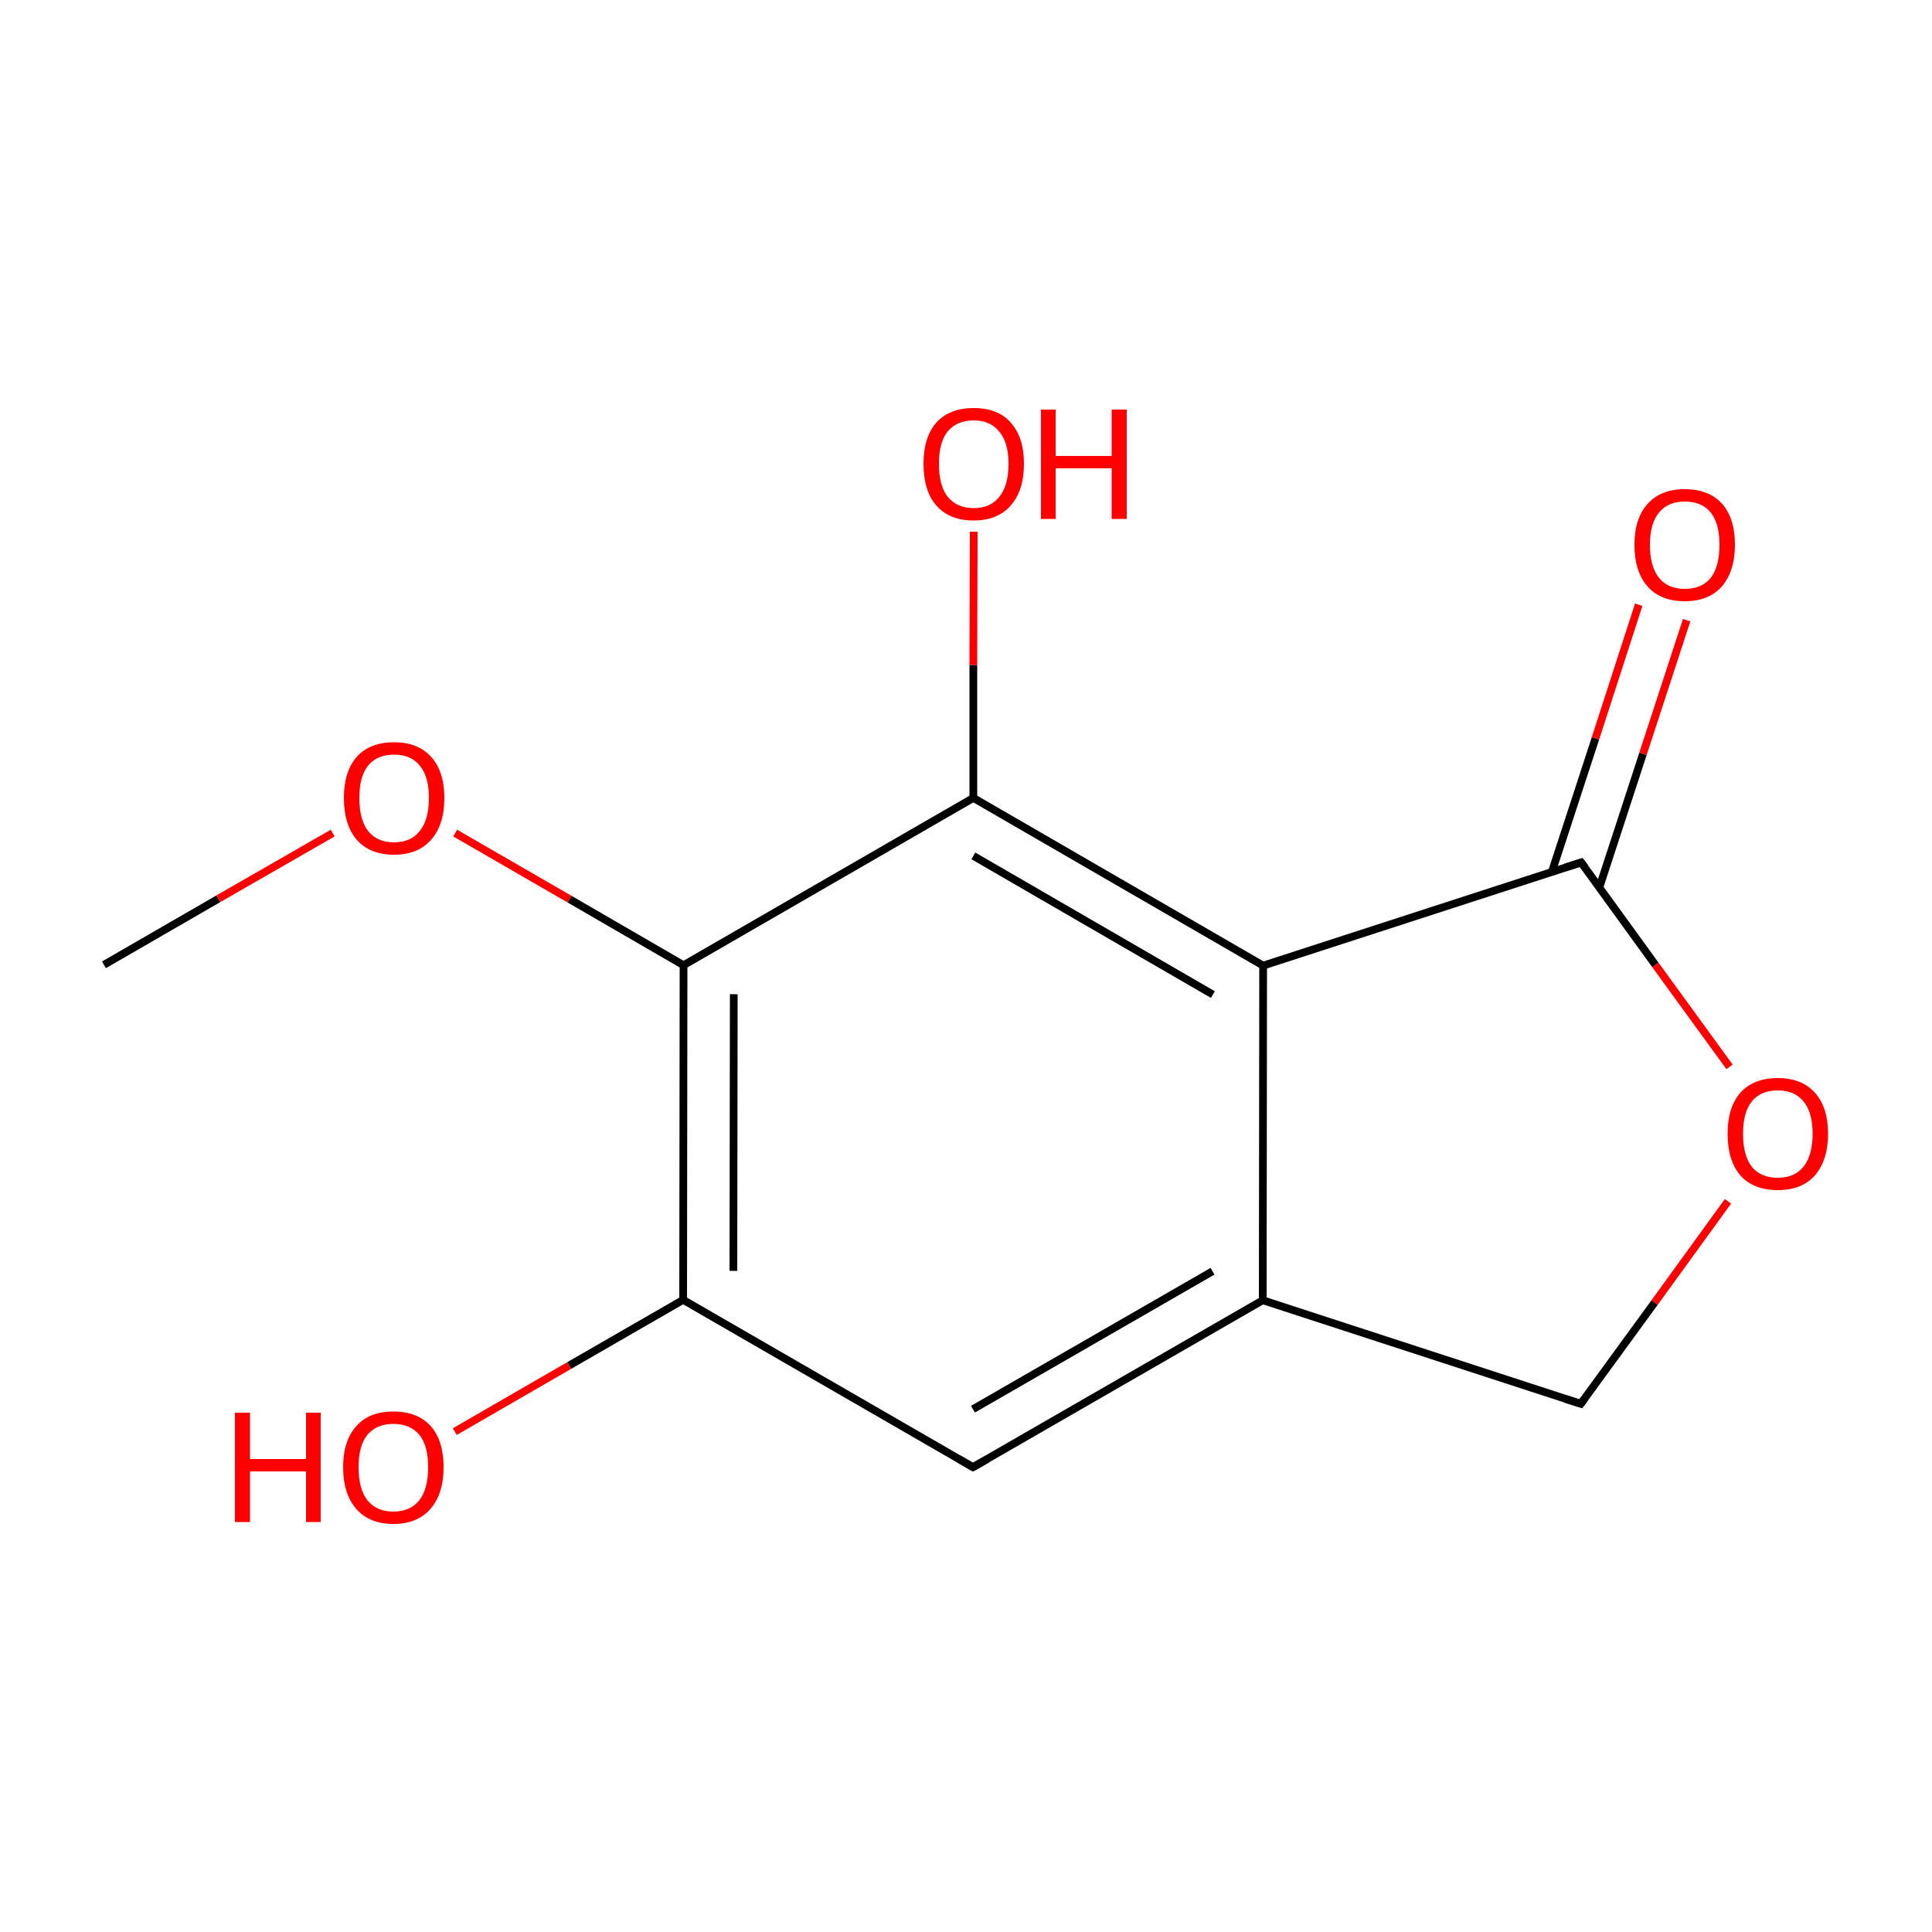 
<svg version='1.1' baseProfile='full'
              xmlns='http://www.w3.org/2000/svg'
                      xmlns:rdkit='http://www.rdkit.org/xml'
                      xmlns:xlink='http://www.w3.org/1999/xlink'
                  xml:space='preserve'
width='500px' height='500px' viewBox='0 0 500 500'>
<!-- END OF HEADER -->
<rect style='opacity:1.0;fill:#FFFFFF;stroke:none' width='500.0' height='500.0' x='0.0' y='0.0'> </rect>
<path class='bond-0 atom-0 atom-1' d='M 26.9,249.7 L 56.5,232.6' style='fill:none;fill-rule:evenodd;stroke:#000000;stroke-width:2.0px;stroke-linecap:butt;stroke-linejoin:miter;stroke-opacity:1' />
<path class='bond-0 atom-0 atom-1' d='M 56.5,232.6 L 86.1,215.6' style='fill:none;fill-rule:evenodd;stroke:#FF0000;stroke-width:2.0px;stroke-linecap:butt;stroke-linejoin:miter;stroke-opacity:1' />
<path class='bond-1 atom-1 atom-2' d='M 117.8,215.6 L 147.4,232.7' style='fill:none;fill-rule:evenodd;stroke:#FF0000;stroke-width:2.0px;stroke-linecap:butt;stroke-linejoin:miter;stroke-opacity:1' />
<path class='bond-1 atom-1 atom-2' d='M 147.4,232.7 L 176.9,249.8' style='fill:none;fill-rule:evenodd;stroke:#000000;stroke-width:2.0px;stroke-linecap:butt;stroke-linejoin:miter;stroke-opacity:1' />
<path class='bond-2 atom-2 atom-3' d='M 176.9,249.8 L 176.8,336.4' style='fill:none;fill-rule:evenodd;stroke:#000000;stroke-width:2.0px;stroke-linecap:butt;stroke-linejoin:miter;stroke-opacity:1' />
<path class='bond-2 atom-2 atom-3' d='M 189.9,257.3 L 189.8,328.9' style='fill:none;fill-rule:evenodd;stroke:#000000;stroke-width:2.0px;stroke-linecap:butt;stroke-linejoin:miter;stroke-opacity:1' />
<path class='bond-3 atom-3 atom-4' d='M 176.8,336.4 L 251.8,379.7' style='fill:none;fill-rule:evenodd;stroke:#000000;stroke-width:2.0px;stroke-linecap:butt;stroke-linejoin:miter;stroke-opacity:1' />
<path class='bond-4 atom-4 atom-5' d='M 251.8,379.7 L 326.8,336.5' style='fill:none;fill-rule:evenodd;stroke:#000000;stroke-width:2.0px;stroke-linecap:butt;stroke-linejoin:miter;stroke-opacity:1' />
<path class='bond-4 atom-4 atom-5' d='M 251.8,364.7 L 313.8,329.0' style='fill:none;fill-rule:evenodd;stroke:#000000;stroke-width:2.0px;stroke-linecap:butt;stroke-linejoin:miter;stroke-opacity:1' />
<path class='bond-5 atom-5 atom-6' d='M 326.8,336.5 L 409.1,363.3' style='fill:none;fill-rule:evenodd;stroke:#000000;stroke-width:2.0px;stroke-linecap:butt;stroke-linejoin:miter;stroke-opacity:1' />
<path class='bond-6 atom-6 atom-7' d='M 409.1,363.3 L 428.2,337.1' style='fill:none;fill-rule:evenodd;stroke:#000000;stroke-width:2.0px;stroke-linecap:butt;stroke-linejoin:miter;stroke-opacity:1' />
<path class='bond-6 atom-6 atom-7' d='M 428.2,337.1 L 447.2,310.9' style='fill:none;fill-rule:evenodd;stroke:#FF0000;stroke-width:2.0px;stroke-linecap:butt;stroke-linejoin:miter;stroke-opacity:1' />
<path class='bond-7 atom-7 atom-8' d='M 447.6,276.1 L 428.4,249.7' style='fill:none;fill-rule:evenodd;stroke:#FF0000;stroke-width:2.0px;stroke-linecap:butt;stroke-linejoin:miter;stroke-opacity:1' />
<path class='bond-7 atom-7 atom-8' d='M 428.4,249.7 L 409.2,223.2' style='fill:none;fill-rule:evenodd;stroke:#000000;stroke-width:2.0px;stroke-linecap:butt;stroke-linejoin:miter;stroke-opacity:1' />
<path class='bond-8 atom-8 atom-9' d='M 413.9,229.7 L 425.2,195.1' style='fill:none;fill-rule:evenodd;stroke:#000000;stroke-width:2.0px;stroke-linecap:butt;stroke-linejoin:miter;stroke-opacity:1' />
<path class='bond-8 atom-8 atom-9' d='M 425.2,195.1 L 436.5,160.5' style='fill:none;fill-rule:evenodd;stroke:#FF0000;stroke-width:2.0px;stroke-linecap:butt;stroke-linejoin:miter;stroke-opacity:1' />
<path class='bond-8 atom-8 atom-9' d='M 401.6,225.7 L 412.9,191.1' style='fill:none;fill-rule:evenodd;stroke:#000000;stroke-width:2.0px;stroke-linecap:butt;stroke-linejoin:miter;stroke-opacity:1' />
<path class='bond-8 atom-8 atom-9' d='M 412.9,191.1 L 424.1,156.5' style='fill:none;fill-rule:evenodd;stroke:#FF0000;stroke-width:2.0px;stroke-linecap:butt;stroke-linejoin:miter;stroke-opacity:1' />
<path class='bond-9 atom-8 atom-10' d='M 409.2,223.2 L 326.9,249.9' style='fill:none;fill-rule:evenodd;stroke:#000000;stroke-width:2.0px;stroke-linecap:butt;stroke-linejoin:miter;stroke-opacity:1' />
<path class='bond-10 atom-10 atom-11' d='M 326.9,249.9 L 251.9,206.5' style='fill:none;fill-rule:evenodd;stroke:#000000;stroke-width:2.0px;stroke-linecap:butt;stroke-linejoin:miter;stroke-opacity:1' />
<path class='bond-10 atom-10 atom-11' d='M 313.9,257.4 L 251.9,221.5' style='fill:none;fill-rule:evenodd;stroke:#000000;stroke-width:2.0px;stroke-linecap:butt;stroke-linejoin:miter;stroke-opacity:1' />
<path class='bond-11 atom-11 atom-12' d='M 251.9,206.5 L 251.9,172.1' style='fill:none;fill-rule:evenodd;stroke:#000000;stroke-width:2.0px;stroke-linecap:butt;stroke-linejoin:miter;stroke-opacity:1' />
<path class='bond-11 atom-11 atom-12' d='M 251.9,172.1 L 252.0,137.6' style='fill:none;fill-rule:evenodd;stroke:#FF0000;stroke-width:2.0px;stroke-linecap:butt;stroke-linejoin:miter;stroke-opacity:1' />
<path class='bond-12 atom-3 atom-13' d='M 176.8,336.4 L 147.3,353.4' style='fill:none;fill-rule:evenodd;stroke:#000000;stroke-width:2.0px;stroke-linecap:butt;stroke-linejoin:miter;stroke-opacity:1' />
<path class='bond-12 atom-3 atom-13' d='M 147.3,353.4 L 117.7,370.5' style='fill:none;fill-rule:evenodd;stroke:#FF0000;stroke-width:2.0px;stroke-linecap:butt;stroke-linejoin:miter;stroke-opacity:1' />
<path class='bond-13 atom-11 atom-2' d='M 251.9,206.5 L 176.9,249.8' style='fill:none;fill-rule:evenodd;stroke:#000000;stroke-width:2.0px;stroke-linecap:butt;stroke-linejoin:miter;stroke-opacity:1' />
<path class='bond-14 atom-10 atom-5' d='M 326.9,249.9 L 326.8,336.5' style='fill:none;fill-rule:evenodd;stroke:#000000;stroke-width:2.0px;stroke-linecap:butt;stroke-linejoin:miter;stroke-opacity:1' />
<path d='M 248.0,377.5 L 251.8,379.7 L 255.5,377.6' style='fill:none;stroke:#000000;stroke-width:2.0px;stroke-linecap:butt;stroke-linejoin:miter;stroke-opacity:1;' />
<path d='M 405.0,362.0 L 409.1,363.3 L 410.1,362.0' style='fill:none;stroke:#000000;stroke-width:2.0px;stroke-linecap:butt;stroke-linejoin:miter;stroke-opacity:1;' />
<path d='M 410.2,224.5 L 409.2,223.2 L 405.1,224.5' style='fill:none;stroke:#000000;stroke-width:2.0px;stroke-linecap:butt;stroke-linejoin:miter;stroke-opacity:1;' />
<path class='atom-1' d='M 89.0 206.5
Q 89.0 199.7, 92.3 195.9
Q 95.7 192.1, 102.0 192.1
Q 108.2 192.1, 111.6 195.9
Q 115.0 199.7, 115.0 206.5
Q 115.0 213.4, 111.6 217.3
Q 108.2 221.2, 102.0 221.2
Q 95.7 221.2, 92.3 217.3
Q 89.0 213.4, 89.0 206.5
M 102.0 218.0
Q 106.3 218.0, 108.6 215.1
Q 111.0 212.2, 111.0 206.5
Q 111.0 200.9, 108.6 198.1
Q 106.3 195.3, 102.0 195.3
Q 97.6 195.3, 95.3 198.1
Q 93.0 200.9, 93.0 206.5
Q 93.0 212.2, 95.3 215.1
Q 97.6 218.0, 102.0 218.0
' fill='#FF0000'/>
<path class='atom-7' d='M 447.1 293.4
Q 447.1 286.6, 450.4 282.8
Q 453.8 279.0, 460.1 279.0
Q 466.3 279.0, 469.7 282.8
Q 473.1 286.6, 473.1 293.4
Q 473.1 300.2, 469.7 304.2
Q 466.3 308.0, 460.1 308.0
Q 453.8 308.0, 450.4 304.2
Q 447.1 300.3, 447.1 293.4
M 460.1 304.8
Q 464.4 304.8, 466.7 302.0
Q 469.1 299.0, 469.1 293.4
Q 469.1 287.8, 466.7 285.0
Q 464.4 282.2, 460.1 282.2
Q 455.7 282.2, 453.4 285.0
Q 451.1 287.8, 451.1 293.4
Q 451.1 299.1, 453.4 302.0
Q 455.7 304.8, 460.1 304.8
' fill='#FF0000'/>
<path class='atom-9' d='M 423.0 141.0
Q 423.0 134.2, 426.4 130.4
Q 429.8 126.6, 436.0 126.6
Q 442.3 126.6, 445.7 130.4
Q 449.0 134.2, 449.0 141.0
Q 449.0 147.8, 445.6 151.8
Q 442.2 155.6, 436.0 155.6
Q 429.8 155.6, 426.4 151.8
Q 423.0 147.9, 423.0 141.0
M 436.0 152.4
Q 440.4 152.4, 442.7 149.6
Q 445.0 146.6, 445.0 141.0
Q 445.0 135.4, 442.7 132.6
Q 440.4 129.8, 436.0 129.8
Q 431.7 129.8, 429.4 132.6
Q 427.0 135.4, 427.0 141.0
Q 427.0 146.7, 429.4 149.6
Q 431.7 152.4, 436.0 152.4
' fill='#FF0000'/>
<path class='atom-12' d='M 239.0 120.0
Q 239.0 113.2, 242.3 109.4
Q 245.7 105.6, 252.0 105.6
Q 258.3 105.6, 261.6 109.4
Q 265.0 113.2, 265.0 120.0
Q 265.0 126.9, 261.6 130.8
Q 258.2 134.7, 252.0 134.7
Q 245.7 134.7, 242.3 130.8
Q 239.0 127.0, 239.0 120.0
M 252.0 131.5
Q 256.3 131.5, 258.6 128.6
Q 261.0 125.7, 261.0 120.0
Q 261.0 114.5, 258.6 111.7
Q 256.3 108.8, 252.0 108.8
Q 247.7 108.8, 245.3 111.6
Q 243.0 114.4, 243.0 120.0
Q 243.0 125.8, 245.3 128.6
Q 247.7 131.5, 252.0 131.5
' fill='#FF0000'/>
<path class='atom-12' d='M 269.4 106.0
L 273.2 106.0
L 273.2 118.0
L 287.7 118.0
L 287.7 106.0
L 291.6 106.0
L 291.6 134.3
L 287.7 134.3
L 287.7 121.2
L 273.2 121.2
L 273.2 134.3
L 269.4 134.3
L 269.4 106.0
' fill='#FF0000'/>
<path class='atom-13' d='M 60.8 365.6
L 64.7 365.6
L 64.7 377.6
L 79.2 377.6
L 79.2 365.6
L 83.0 365.6
L 83.0 393.9
L 79.2 393.9
L 79.2 380.8
L 64.7 380.8
L 64.7 393.9
L 60.8 393.9
L 60.8 365.6
' fill='#FF0000'/>
<path class='atom-13' d='M 88.8 379.7
Q 88.8 372.9, 92.2 369.1
Q 95.5 365.3, 101.8 365.3
Q 108.1 365.3, 111.5 369.1
Q 114.8 372.9, 114.8 379.7
Q 114.8 386.6, 111.4 390.5
Q 108.0 394.4, 101.8 394.4
Q 95.6 394.4, 92.2 390.5
Q 88.8 386.6, 88.8 379.7
M 101.8 391.2
Q 106.1 391.2, 108.5 388.3
Q 110.8 385.4, 110.8 379.7
Q 110.8 374.1, 108.5 371.3
Q 106.1 368.5, 101.8 368.5
Q 97.5 368.5, 95.1 371.3
Q 92.8 374.1, 92.8 379.7
Q 92.8 385.4, 95.1 388.3
Q 97.5 391.2, 101.8 391.2
' fill='#FF0000'/>
</svg>
